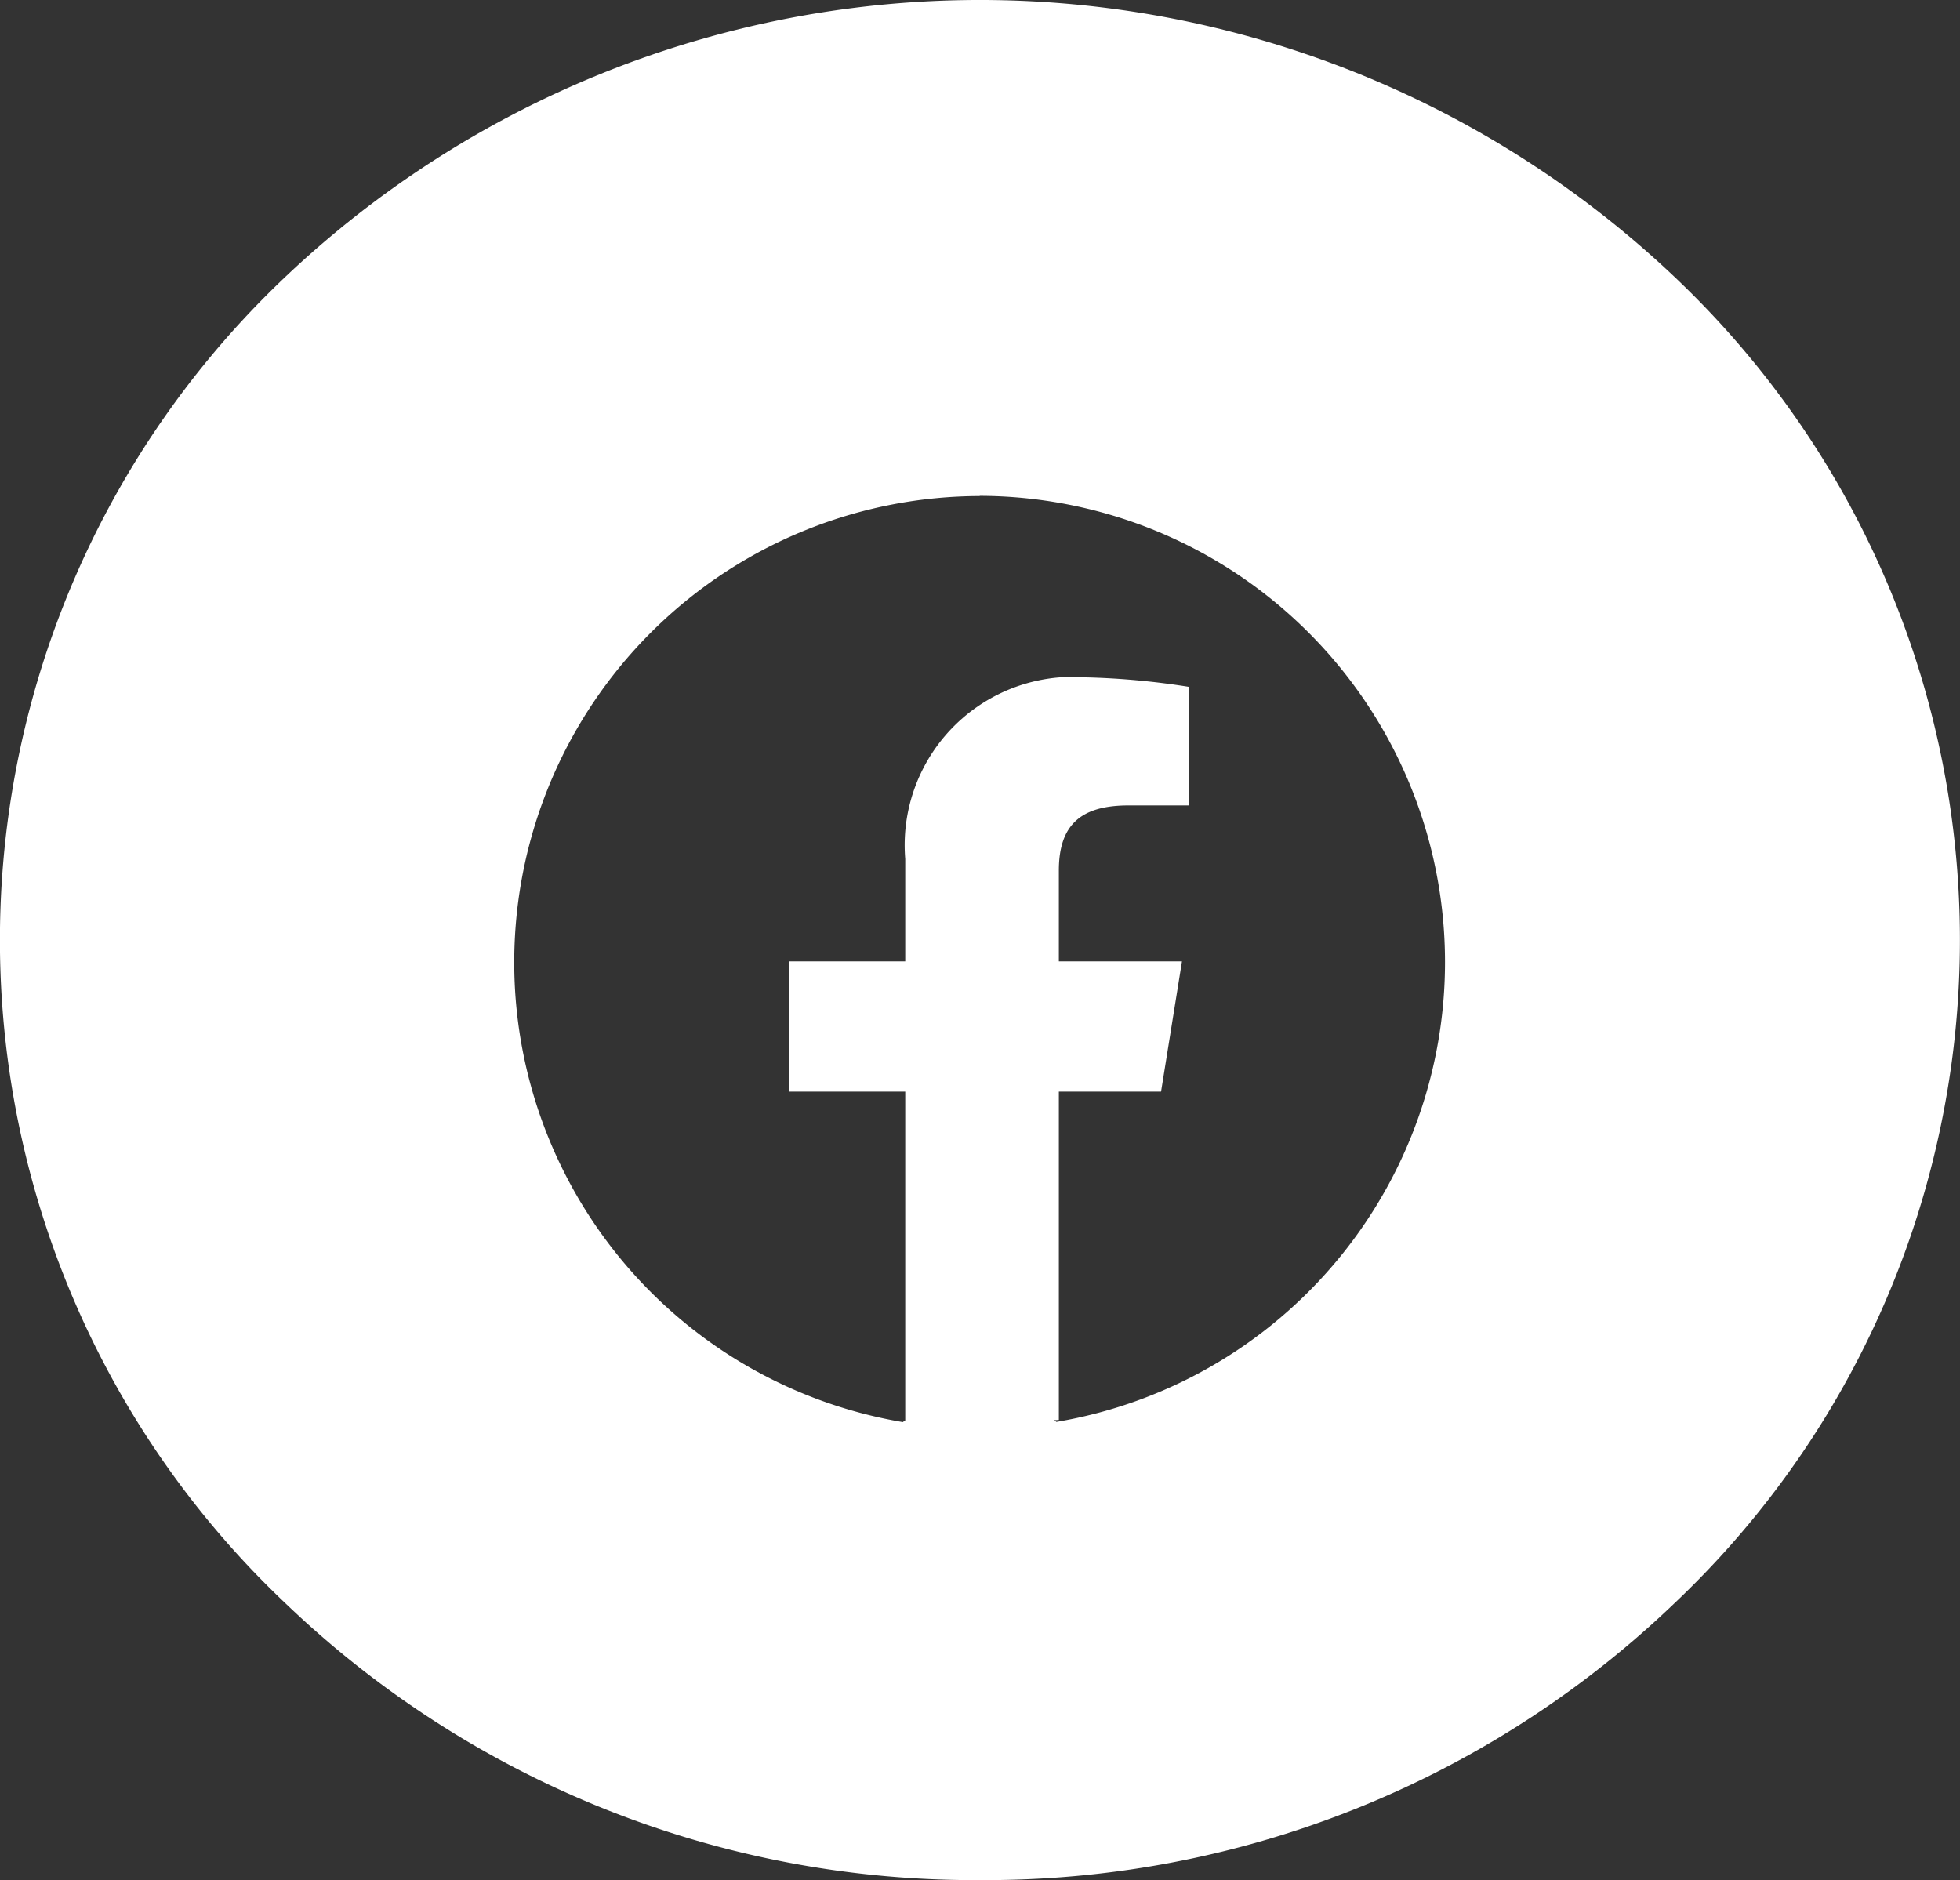 <svg xmlns="http://www.w3.org/2000/svg" width="48.998" height="47" viewBox="0 0 48.998 47">
  <rect x="0" y="0" width="48.998" height="47" fill="#333333" stroke="none"/>
  <path id="facebook" d="M20024.5,2368a24.88,24.88,0,0,1-17.324-6.883,22.829,22.829,0,0,1,0-33.235,25.24,25.24,0,0,1,34.646,0,22.829,22.829,0,0,1,0,33.235A24.872,24.872,0,0,1,20024.5,2368Zm-.006-34.6a11.657,11.657,0,0,0-1.922,23.151l.07-.055h-.01v-8.207h-2.908v-3.256h2.908v-2.561a4.209,4.209,0,0,1,4.533-4.539,19.189,19.189,0,0,1,2.561.237v2.964h-1.514c-1.205,0-1.74.5-1.74,1.63v2.269h3.078l-.523,3.256h-2.555v8.207l-.061.005h-.006l-.051,0,.057.045a11.657,11.657,0,0,0-1.918-23.151Z" transform="translate(-20000.002 -2320.999)" fill="#fff"/>
</svg>
